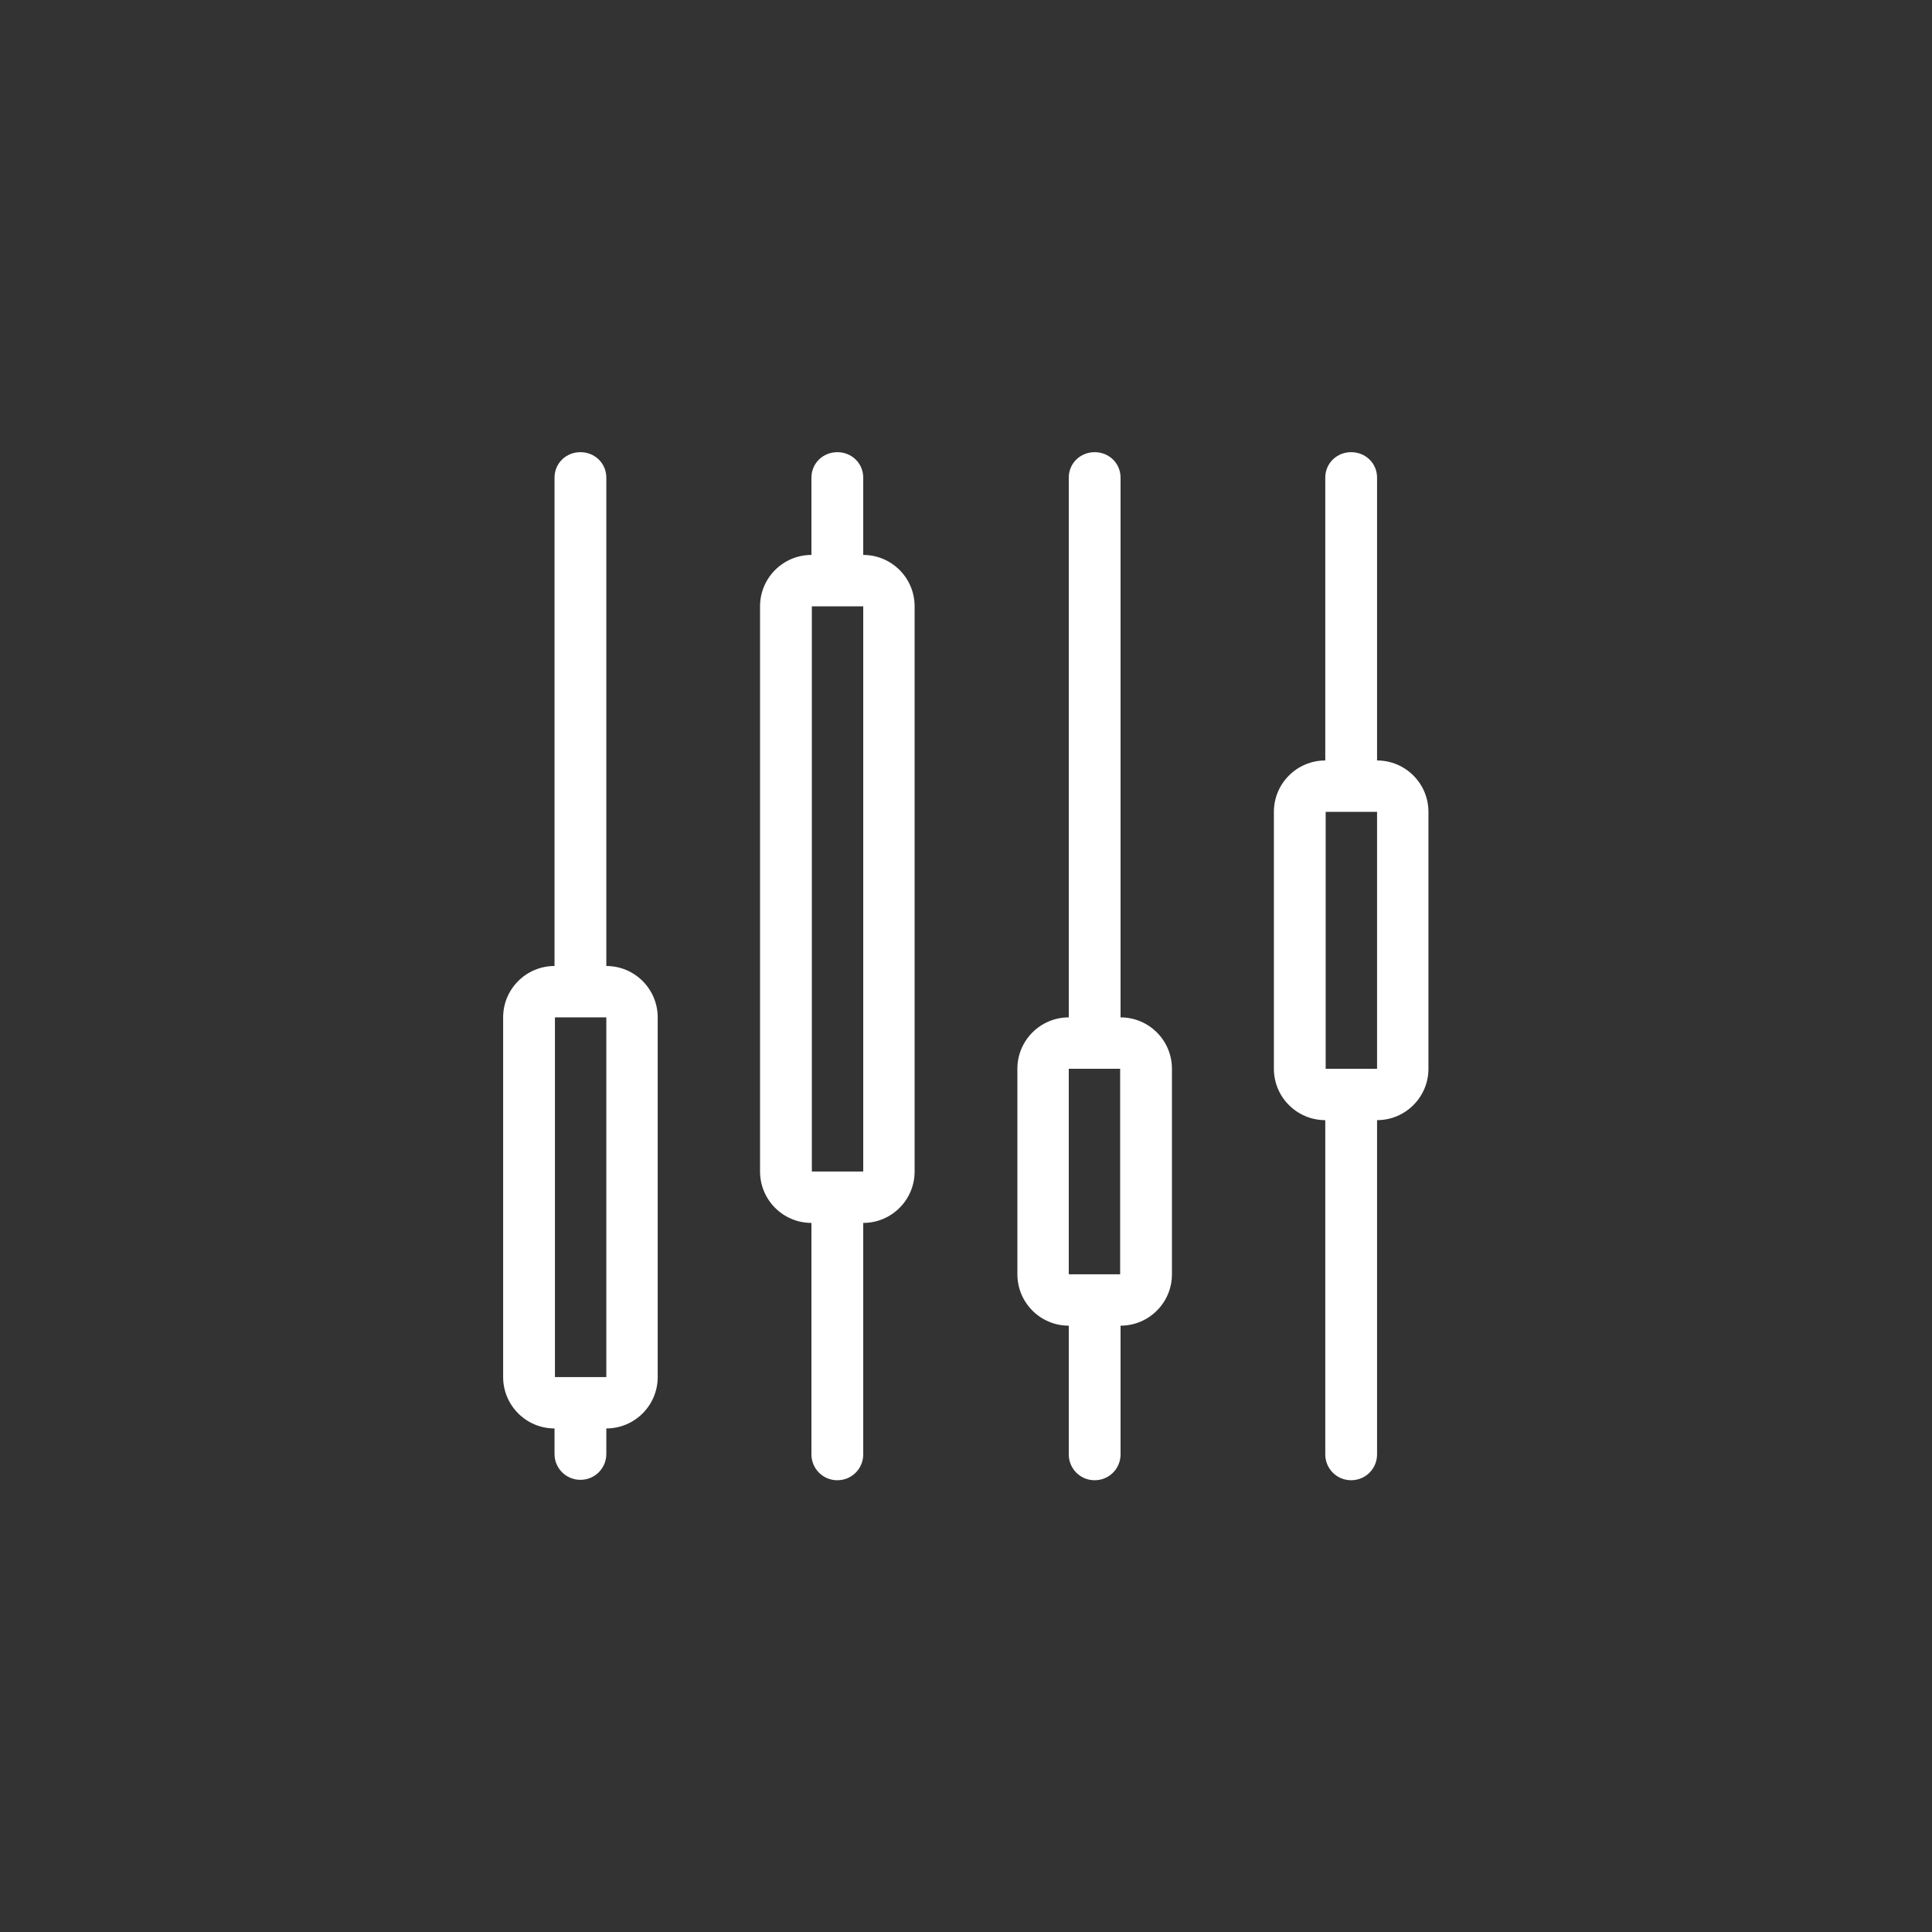 <?xml version="1.0" encoding="UTF-8"?><svg id="a" xmlns="http://www.w3.org/2000/svg" viewBox="0 0 47 47"><rect x="0" y="0" width="47" height="47" fill="#333333" stroke="none"/><defs><style>.cls-1{fill:#fff;fill-rule:evenodd;}</style></defs><path class="cls-1" d="M13.5,33.5h1.25v-8.75h-1.25v8.75ZM14.75,11.62c0-.35-.28-.62-.63-.62s-.63.27-.63.62v11.88c-.69,0-1.25.56-1.25,1.25v8.75c0,.69.56,1.25,1.25,1.25v.62c0,.35.28.63.63.63s.63-.28.63-.63v-.62c.69,0,1.25-.56,1.25-1.25v-8.75c0-.69-.56-1.25-1.25-1.25v-11.88Z"/><path class="cls-1" d="M19.75,28.5h1.25v-13.75h-1.25v13.75ZM21,11.62c0-.35-.28-.62-.63-.62s-.63.27-.63.62v1.88c-.69,0-1.25.56-1.25,1.25v13.75c0,.69.56,1.25,1.25,1.25v5.63c0,.35.28.63.63.63s.63-.28.63-.63v-5.63c.69,0,1.25-.56,1.25-1.25v-13.75c0-.69-.56-1.25-1.25-1.25v-1.88Z"/><path class="cls-1" d="M26,31h1.25v-5h-1.25v5ZM26.63,11c.35,0,.63.27.63.62v13.13c.69,0,1.25.56,1.25,1.25v5c0,.69-.56,1.25-1.25,1.25v3.13c0,.35-.28.63-.63.63s-.63-.28-.63-.63v-3.13c-.69,0-1.25-.56-1.25-1.25v-5c0-.69.56-1.25,1.25-1.25v-13.13c0-.35.28-.62.63-.62Z"/><path class="cls-1" d="M32.25,26h1.25v-6.25h-1.25v6.25ZM33.5,11.62c0-.35-.28-.62-.63-.62s-.63.27-.63.62v6.88c-.69,0-1.25.56-1.25,1.25v6.25c0,.69.56,1.25,1.25,1.25v8.13c0,.35.28.63.63.63s.63-.28.63-.63v-8.13c.69,0,1.25-.56,1.25-1.25v-6.25c0-.69-.56-1.25-1.25-1.25v-6.88Z"/></svg>